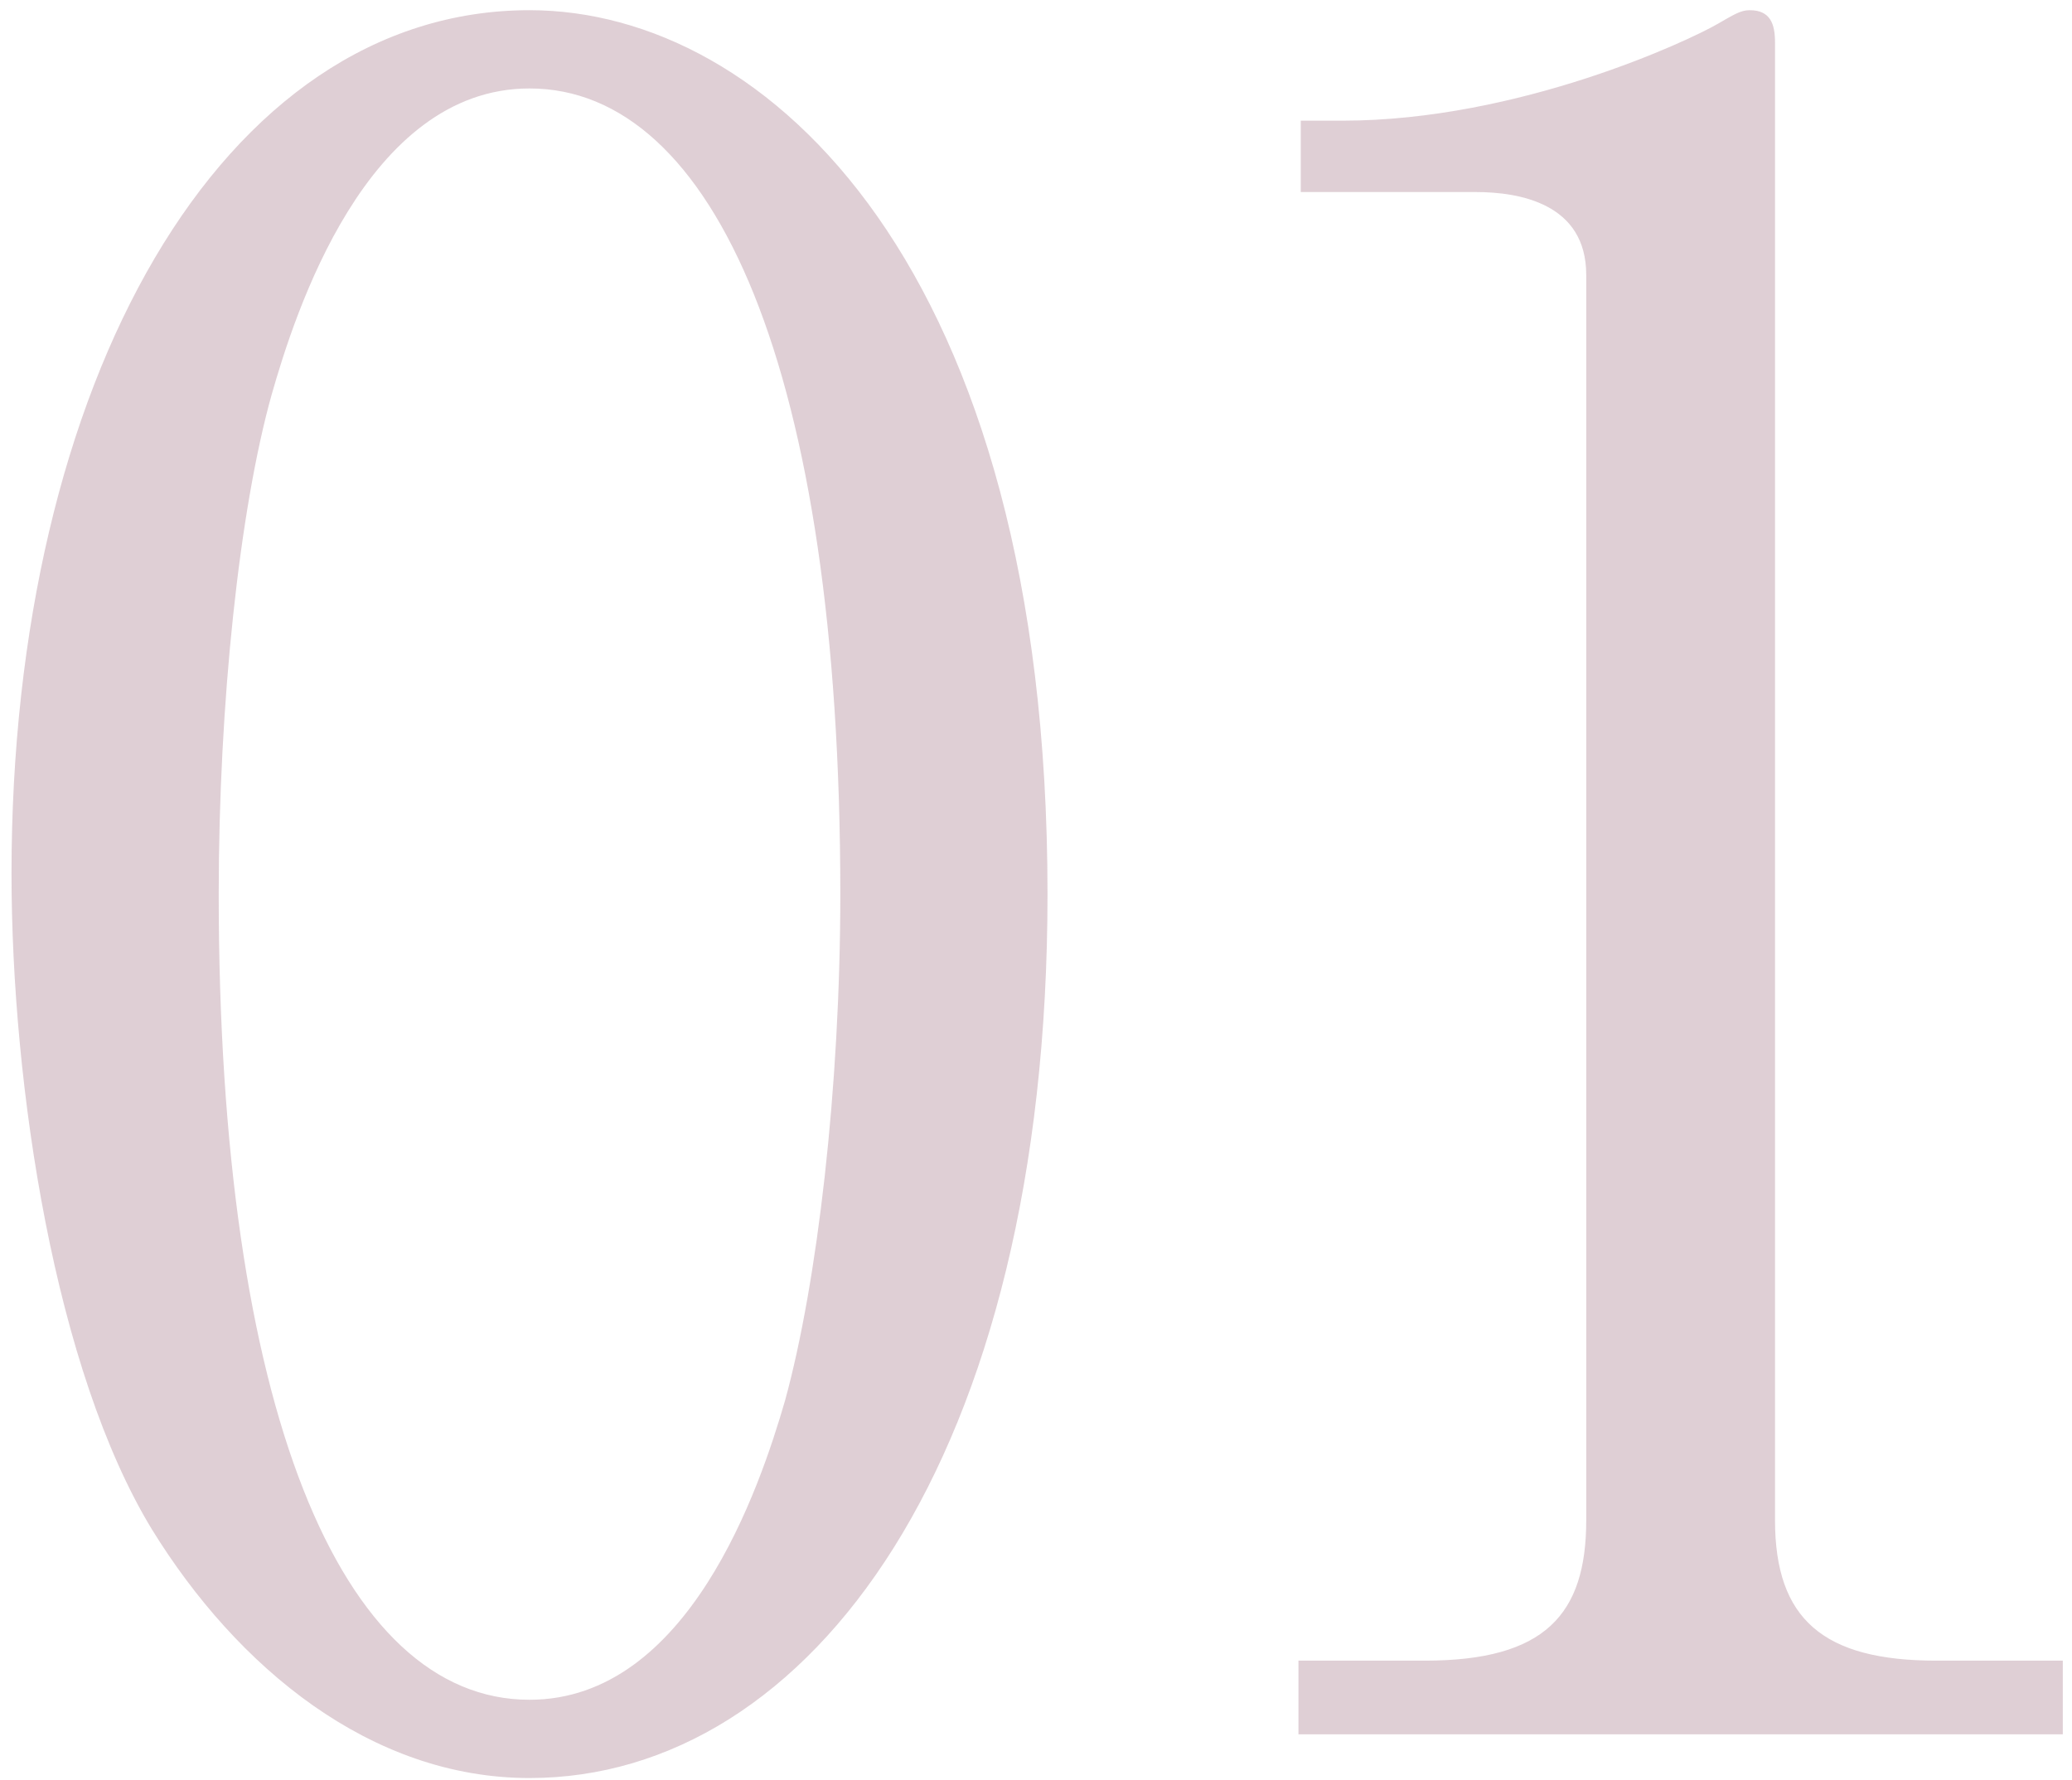<svg width="135" height="116" viewBox="0 0 135 116" fill="none" xmlns="http://www.w3.org/2000/svg">
<path opacity="0.3" d="M68.25 58.264C68.25 95.014 52.8 115.864 34.5 115.864C24.15 115.864 15.45 108.664 9.9 99.664C3.6 89.314 0.75 70.864 0.75 56.914C0.75 24.964 14.4 0.664 34.5 0.664C49.95 0.664 68.25 17.314 68.25 58.264ZM34.5 5.764C23.85 5.764 19.2 20.464 17.7 25.714C15.6 33.214 14.25 45.814 14.25 58.264C14.25 91.714 22.2 110.764 34.5 110.764C44.85 110.764 49.5 96.964 51.15 91.264C53.25 83.614 54.75 70.864 54.75 58.264C54.75 24.064 46.5 5.764 34.5 5.764ZM84.6 113.014V108.214H92.85C100.65 108.214 103.35 105.214 103.35 99.064V17.914C103.35 13.264 99 12.514 96.15 12.514H84.75V7.864H87.45C99 7.864 110.1 2.614 111.9 1.564C112.95 0.964 113.4 0.664 114 0.664C115.35 0.664 115.65 1.564 115.65 2.764V99.064C115.65 105.514 118.8 108.214 126.15 108.214H134.4V113.014H84.6Z" fill="#945E74"/>
</svg>
